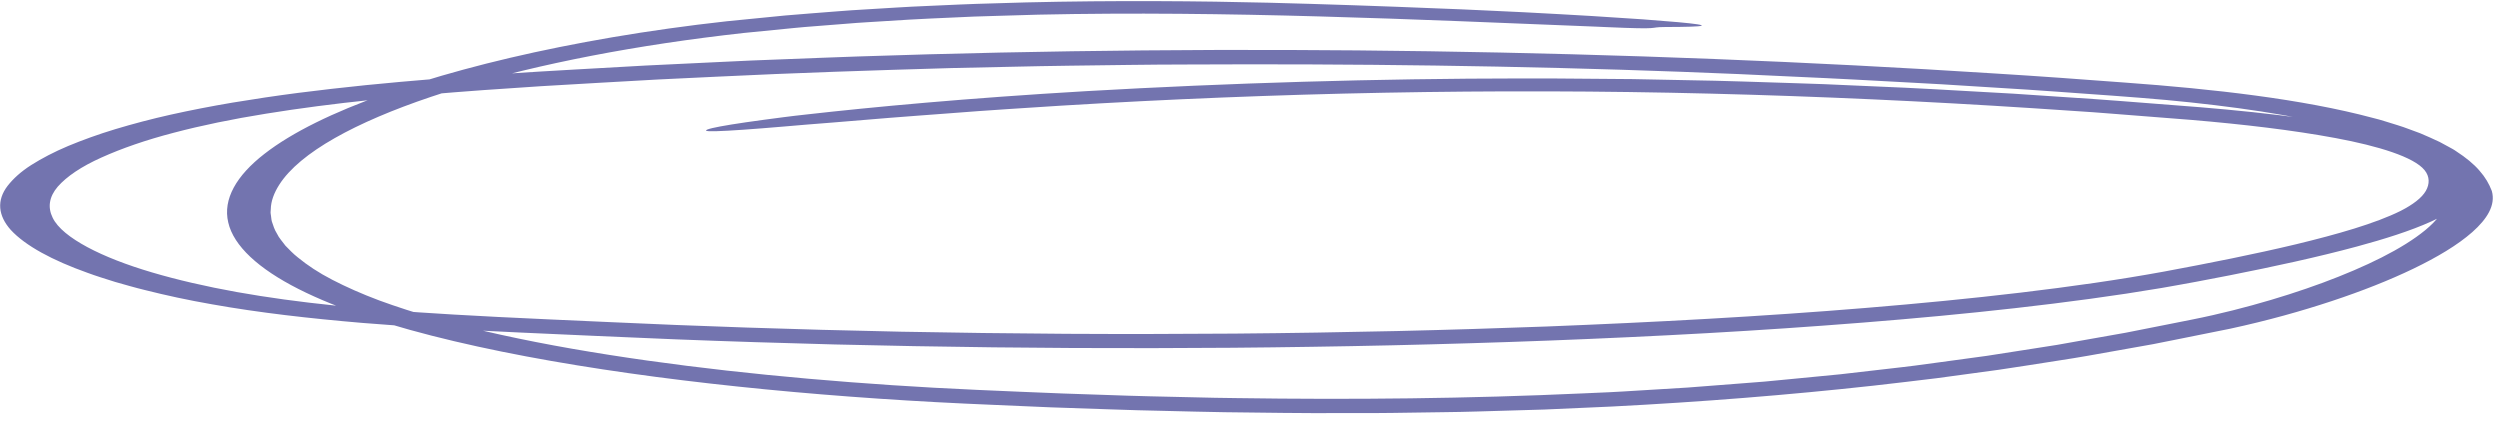 <svg width="279" height="47" viewBox="0 0 279 47" fill="none" xmlns="http://www.w3.org/2000/svg">
<path d="M46.765 34.86C48.989 35.009 51.939 35.192 55.525 35.37C59.111 35.553 63.334 35.735 68.049 35.947C77.389 36.384 88.575 36.774 100.583 37.018C106.578 37.135 112.776 37.212 119.021 37.254C125.266 37.289 131.56 37.277 137.75 37.23C143.946 37.178 150.039 37.076 155.897 36.945C161.748 36.809 167.357 36.63 172.586 36.438C184.658 35.963 196.673 35.321 208.341 34.355C214.176 33.874 219.921 33.319 225.497 32.657C231.064 31.995 236.479 31.229 241.499 30.309C246.608 29.358 251.644 28.36 256.252 27.257C260.829 26.151 265.099 24.936 267.918 23.531C269.296 22.827 270.271 22.082 270.721 21.306C271.163 20.537 271.163 19.696 270.582 18.99C269.405 17.527 265.447 16.302 260.659 15.41C255.831 14.512 250.287 13.868 244.588 13.384L235.78 12.694C235.046 12.638 234.313 12.577 233.572 12.524L231.347 12.375L226.898 12.078C215.027 11.308 203.003 10.752 190.899 10.449C166.682 9.837 142.208 10.343 118.396 11.793C114.689 12.036 110.306 12.297 105.906 12.649C103.706 12.82 101.458 12.972 99.29 13.15C97.123 13.33 95.003 13.503 93.004 13.669C91.998 13.748 91.023 13.826 90.087 13.9C89.153 13.978 88.258 14.056 87.412 14.127C85.72 14.27 84.197 14.391 82.932 14.479C80.386 14.655 78.83 14.708 78.798 14.571C78.766 14.428 79.749 14.2 81.642 13.893C82.593 13.739 83.769 13.569 85.163 13.38C86.565 13.198 88.153 12.971 89.99 12.777C97.29 11.951 107.943 10.949 121.191 10.174C137.227 9.254 153.586 8.767 169.953 8.753C172 8.733 174.047 8.769 176.086 8.779L182.219 8.828L188.335 8.95C190.374 8.995 192.421 9.017 194.444 9.095L200.536 9.29C201.551 9.324 202.567 9.349 203.583 9.393L206.612 9.527L212.673 9.792C214.696 9.882 216.686 10.01 218.693 10.116C220.7 10.23 222.707 10.334 224.706 10.454L230.669 10.854C234.658 11.102 238.583 11.425 242.516 11.73C246.432 12.018 250.454 12.379 254.282 12.843C258.127 13.305 261.882 13.866 265.34 14.594C268.758 15.331 271.885 16.259 273.925 17.422C274.828 18.016 275.627 18.64 275.837 19.293C275.893 19.455 276.014 19.62 276.014 19.777L276.047 20.252C276.047 20.331 276.063 20.409 276.056 20.489L275.99 20.726L275.862 21.201C275.332 22.47 273.624 23.683 271.304 24.729C268.976 25.78 266.091 26.683 263.055 27.505C258.599 28.709 253.764 29.749 248.833 30.726L245.102 31.443C243.846 31.681 242.532 31.906 241.243 32.137L237.278 32.772C235.933 32.966 234.587 33.164 233.234 33.353C222.331 34.84 210.849 35.848 199.269 36.637C193.475 37.032 187.633 37.356 181.767 37.629C175.908 37.904 170.017 38.129 164.119 38.303C158.219 38.482 152.304 38.616 146.389 38.703C140.474 38.797 134.551 38.844 128.628 38.851C116.782 38.875 104.943 38.729 93.138 38.441C87.239 38.286 81.347 38.103 75.481 37.873C69.59 37.631 63.819 37.372 57.968 37.107C52.126 36.834 46.235 36.515 40.424 36.036C34.629 35.547 28.891 34.896 23.644 33.958C21 33.498 18.526 32.962 16.204 32.376C15.02 32.09 13.94 31.77 12.835 31.458C11.795 31.128 10.723 30.802 9.772 30.448C5.863 29.058 2.831 27.428 1.202 25.658C-0.218 24.066 -0.388 22.358 0.843 20.748C1.471 19.944 2.325 19.156 3.493 18.413C4.669 17.672 6.03 16.956 7.617 16.288C9.22 15.624 10.96 14.991 12.886 14.409C14.819 13.829 16.866 13.285 19.066 12.792C21.273 12.302 23.561 11.856 25.939 11.454C28.316 11.058 30.757 10.694 33.247 10.37C35.745 10.051 38.275 9.762 40.829 9.502C43.392 9.246 45.97 9.016 48.565 8.805C53.755 8.394 58.968 8.047 64.198 7.756L72.039 7.315C74.658 7.181 77.293 7.064 79.92 6.938L83.861 6.753L87.817 6.6C90.461 6.501 93.088 6.389 95.739 6.302C138.038 4.882 181.112 5.54 222.648 8.201C225.082 8.363 227.532 8.502 229.949 8.686L237.211 9.22C242.063 9.573 247.019 10.032 251.702 10.663C256.393 11.293 260.89 12.107 264.783 13.152L265.525 13.344C265.766 13.409 265.984 13.482 266.217 13.552L267.58 13.974C268.056 14.11 268.443 14.267 268.862 14.417L270.095 14.872C270.845 15.191 271.578 15.514 272.272 15.845L273.215 16.356C273.521 16.527 273.86 16.694 274.102 16.875C275.19 17.579 276.078 18.306 276.714 19.05C277.376 19.799 277.788 20.532 278.087 21.312C278.539 22.904 277.541 24.456 275.914 25.899C274.271 27.348 271.984 28.708 269.326 29.99C266.66 31.273 263.606 32.48 260.214 33.604C256.814 34.727 253.092 35.773 248.886 36.684C246.799 37.115 244.729 37.521 242.642 37.939L241.078 38.25L240.298 38.406L239.491 38.55L236.26 39.125C234.101 39.508 231.974 39.904 229.717 40.24C227.478 40.582 225.286 40.948 223.013 41.274L216.133 42.208C213.82 42.505 211.435 42.759 209.089 43.038C199.621 44.082 189.806 44.861 179.846 45.371L172.353 45.704L164.818 45.924C163.561 45.967 162.303 45.982 161.046 46L157.266 46.054C156.01 46.067 154.744 46.101 153.487 46.098L149.708 46.101C145.356 46.128 141.02 46.051 136.685 46.003C134.517 45.972 132.366 45.908 130.205 45.86L126.966 45.783C125.886 45.758 124.814 45.712 123.742 45.68L117.296 45.46C115.152 45.377 113.024 45.275 110.881 45.183C106.625 45.008 102.282 44.779 98.042 44.489C89.532 43.911 81.19 43.111 73.203 42.061C65.225 41.01 57.576 39.705 50.708 38.083C43.849 36.465 37.771 34.515 33.313 32.252C28.855 29.995 26.072 27.444 25.474 24.832C24.851 22.222 26.388 19.595 29.505 17.175C32.622 14.748 37.246 12.512 42.837 10.527C48.09 8.655 54.753 6.796 62.455 5.251C66.299 4.477 70.392 3.776 74.638 3.183C75.694 3.034 76.782 2.899 77.846 2.757C78.925 2.623 80.021 2.502 81.101 2.374C83.285 2.147 85.46 1.941 87.612 1.73C89.408 1.573 91.375 1.431 93.446 1.265C94.477 1.177 95.557 1.113 96.653 1.048C97.757 0.982 98.877 0.913 100.021 0.843C101.158 0.767 102.334 0.717 103.519 0.664C104.703 0.612 105.904 0.559 107.112 0.504C108.321 0.442 109.546 0.42 110.78 0.379C112.013 0.343 113.245 0.306 114.478 0.27C124.366 0.027 134.254 0.12 141.556 0.302C147.858 0.464 154.369 0.687 160.478 0.94C161.356 0.975 162.218 1.007 163.057 1.041C163.895 1.081 164.709 1.117 165.499 1.152C167.086 1.226 168.594 1.298 170.028 1.365C172.873 1.517 175.411 1.651 177.628 1.786C179.844 1.923 181.753 2.048 183.357 2.159C184.961 2.278 186.259 2.383 187.266 2.473C191.304 2.841 190.659 3.006 185.84 3.015C183.72 3.026 185.929 3.323 179.216 3.023C178.942 3.011 178.386 2.986 178.128 2.974C167.926 2.571 157.658 2.119 147.27 1.834C136.89 1.544 126.366 1.407 115.881 1.636C114.278 1.673 112.675 1.731 111.07 1.777L108.669 1.851L106.284 1.959C104.697 2.036 103.093 2.091 101.522 2.188L96.808 2.479C96.018 2.522 95.244 2.584 94.47 2.648L92.149 2.83L89.829 3.013C89.056 3.075 88.306 3.16 87.541 3.231L82.988 3.681C81.513 3.854 80.014 4.015 78.572 4.213C66.928 5.726 56.422 8.009 48.059 10.821C39.729 13.628 33.462 17.002 31.16 20.622C30.588 21.525 30.235 22.439 30.219 23.353L30.195 23.696C30.195 23.811 30.22 23.924 30.236 24.039C30.276 24.267 30.277 24.497 30.341 24.722C30.495 25.176 30.624 25.631 30.915 26.082C31.116 26.535 31.536 26.977 31.858 27.423C32.294 27.862 32.697 28.305 33.246 28.733C34.294 29.594 35.552 30.436 37.1 31.232C38.64 32.029 40.373 32.798 42.308 33.523C44.266 34.242 46.394 34.927 48.659 35.568C53.23 36.845 58.364 37.962 63.837 38.918C74.798 40.831 87 42.151 99.532 42.984C102.667 43.195 105.818 43.366 109.017 43.509C112.233 43.643 115.432 43.798 118.656 43.915L123.491 44.078C125.103 44.128 126.715 44.198 128.326 44.227L133.17 44.338C134.782 44.377 136.402 44.417 138.021 44.428C150.948 44.619 163.93 44.484 176.67 43.901L179.603 43.772C180.586 43.731 181.546 43.66 182.513 43.605L188.323 43.252C190.241 43.112 192.142 42.956 194.06 42.809L196.929 42.585L199.749 42.315C201.627 42.133 203.512 41.957 205.382 41.77L210.901 41.134C211.82 41.025 212.746 40.928 213.649 40.809L216.34 40.446C218.129 40.2 219.942 39.966 221.723 39.713L226.968 38.896C227.839 38.759 228.717 38.627 229.587 38.485L232.126 38.034L237.21 37.135C238.861 36.816 240.489 36.484 242.133 36.16C243.76 35.833 245.46 35.514 246.943 35.172C248.465 34.831 249.924 34.456 251.343 34.069C254.178 33.294 256.805 32.446 259.222 31.554C264.04 29.764 268.107 27.783 270.676 25.671C271.948 24.618 272.802 23.529 272.978 22.451C273.027 22.18 273.01 21.913 272.978 21.647L272.864 21.25C272.808 21.116 272.719 20.976 272.655 20.839C272.493 20.564 272.397 20.287 272.178 20.017L271.525 19.21C270.501 18.149 269.001 17.137 266.97 16.223C264.946 15.308 262.407 14.495 259.497 13.802C256.58 13.107 253.274 12.546 249.809 12.071C246.336 11.602 242.693 11.213 238.937 10.92C236.89 10.747 234.73 10.608 232.627 10.453C230.508 10.304 228.404 10.141 226.276 10.004C224.14 9.872 222.013 9.738 219.877 9.605L216.678 9.406L213.454 9.23C211.302 9.114 209.151 8.996 206.999 8.881C204.847 8.758 202.672 8.675 200.511 8.569C198.344 8.469 196.175 8.358 194 8.266C191.816 8.179 189.632 8.091 187.44 8.004L187.738 8.015C169.428 7.337 150.949 7.103 132.503 7.198C128.143 7.199 123.775 7.282 119.392 7.331C117.2 7.349 115.016 7.412 112.824 7.453C110.632 7.5 108.44 7.549 106.248 7.595C97.489 7.847 88.697 8.133 79.97 8.559L73.418 8.872L66.899 9.239C62.539 9.475 58.212 9.746 53.957 10.055C49.695 10.364 45.496 10.717 41.427 11.148C37.35 11.575 33.409 12.083 29.687 12.687C25.94 13.287 22.491 13.997 19.39 14.815C16.263 15.628 13.565 16.57 11.325 17.579C9.069 18.589 7.443 19.697 6.444 20.832C5.47 21.973 5.31 23.148 5.875 24.294C6.424 25.442 7.843 26.554 9.754 27.582C11.681 28.612 14.123 29.563 16.968 30.402C19.806 31.241 23.006 31.976 26.423 32.591C29.849 33.204 33.516 33.701 37.336 34.093C39.705 34.347 43.058 34.607 46.765 34.86Z" fill="#7374AF"/>
</svg>
